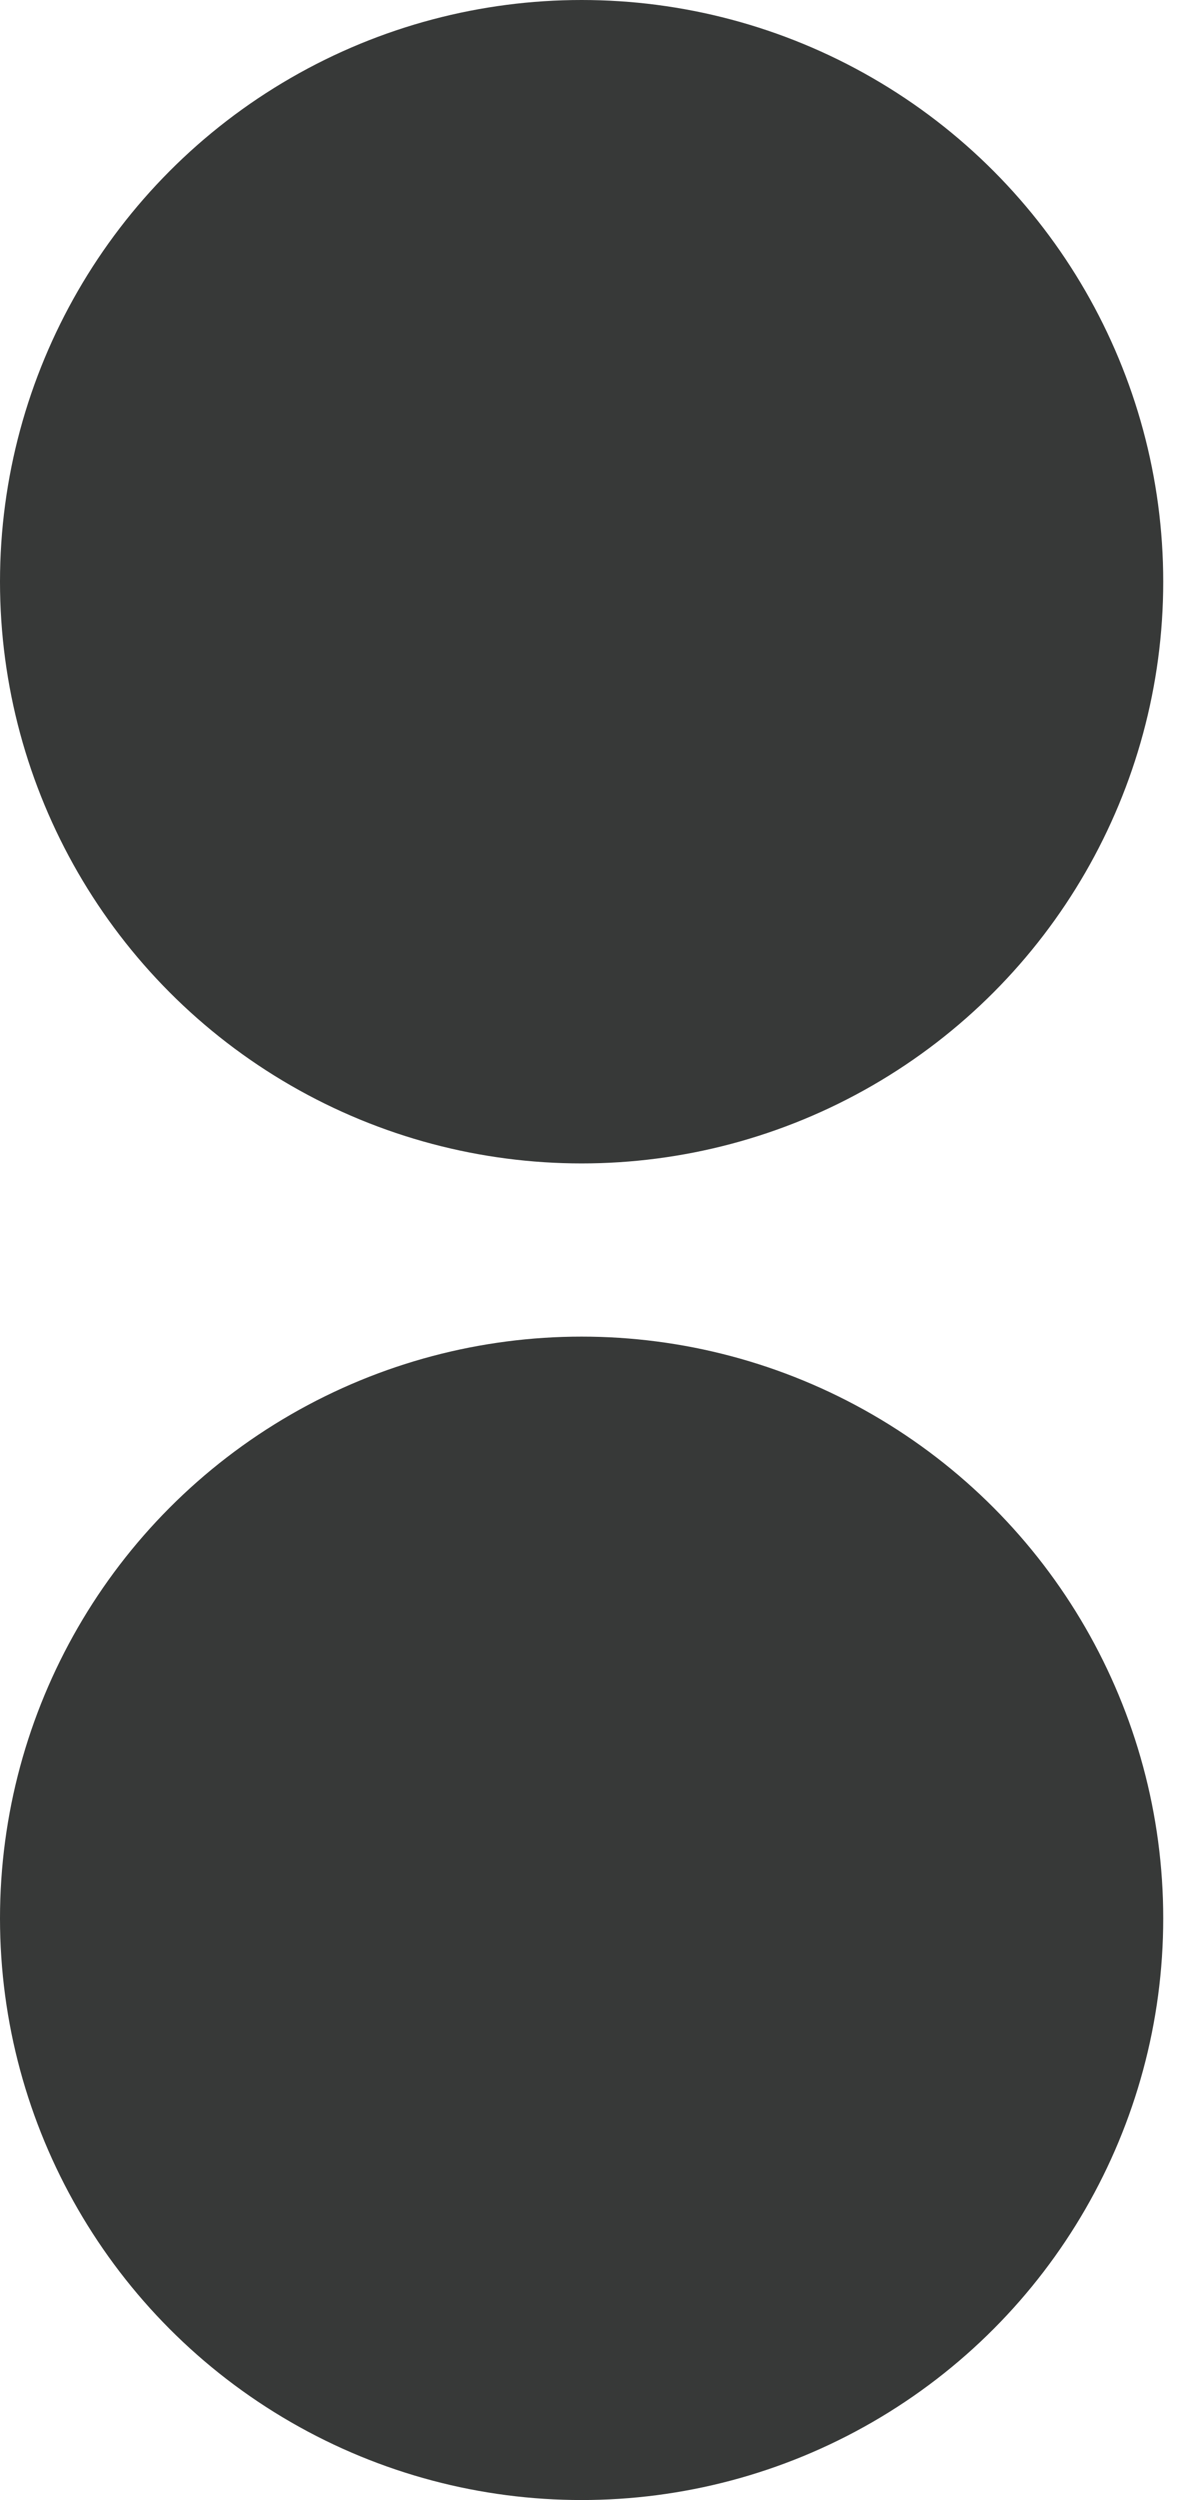 <svg width="21" height="44" viewBox="0 0 21 44" fill="none" xmlns="http://www.w3.org/2000/svg">
<circle cx="10.238" cy="10.238" r="10.238" fill="#373938"/>
<circle cx="10.238" cy="33.762" r="10.238" fill="#373938"/>
</svg>
